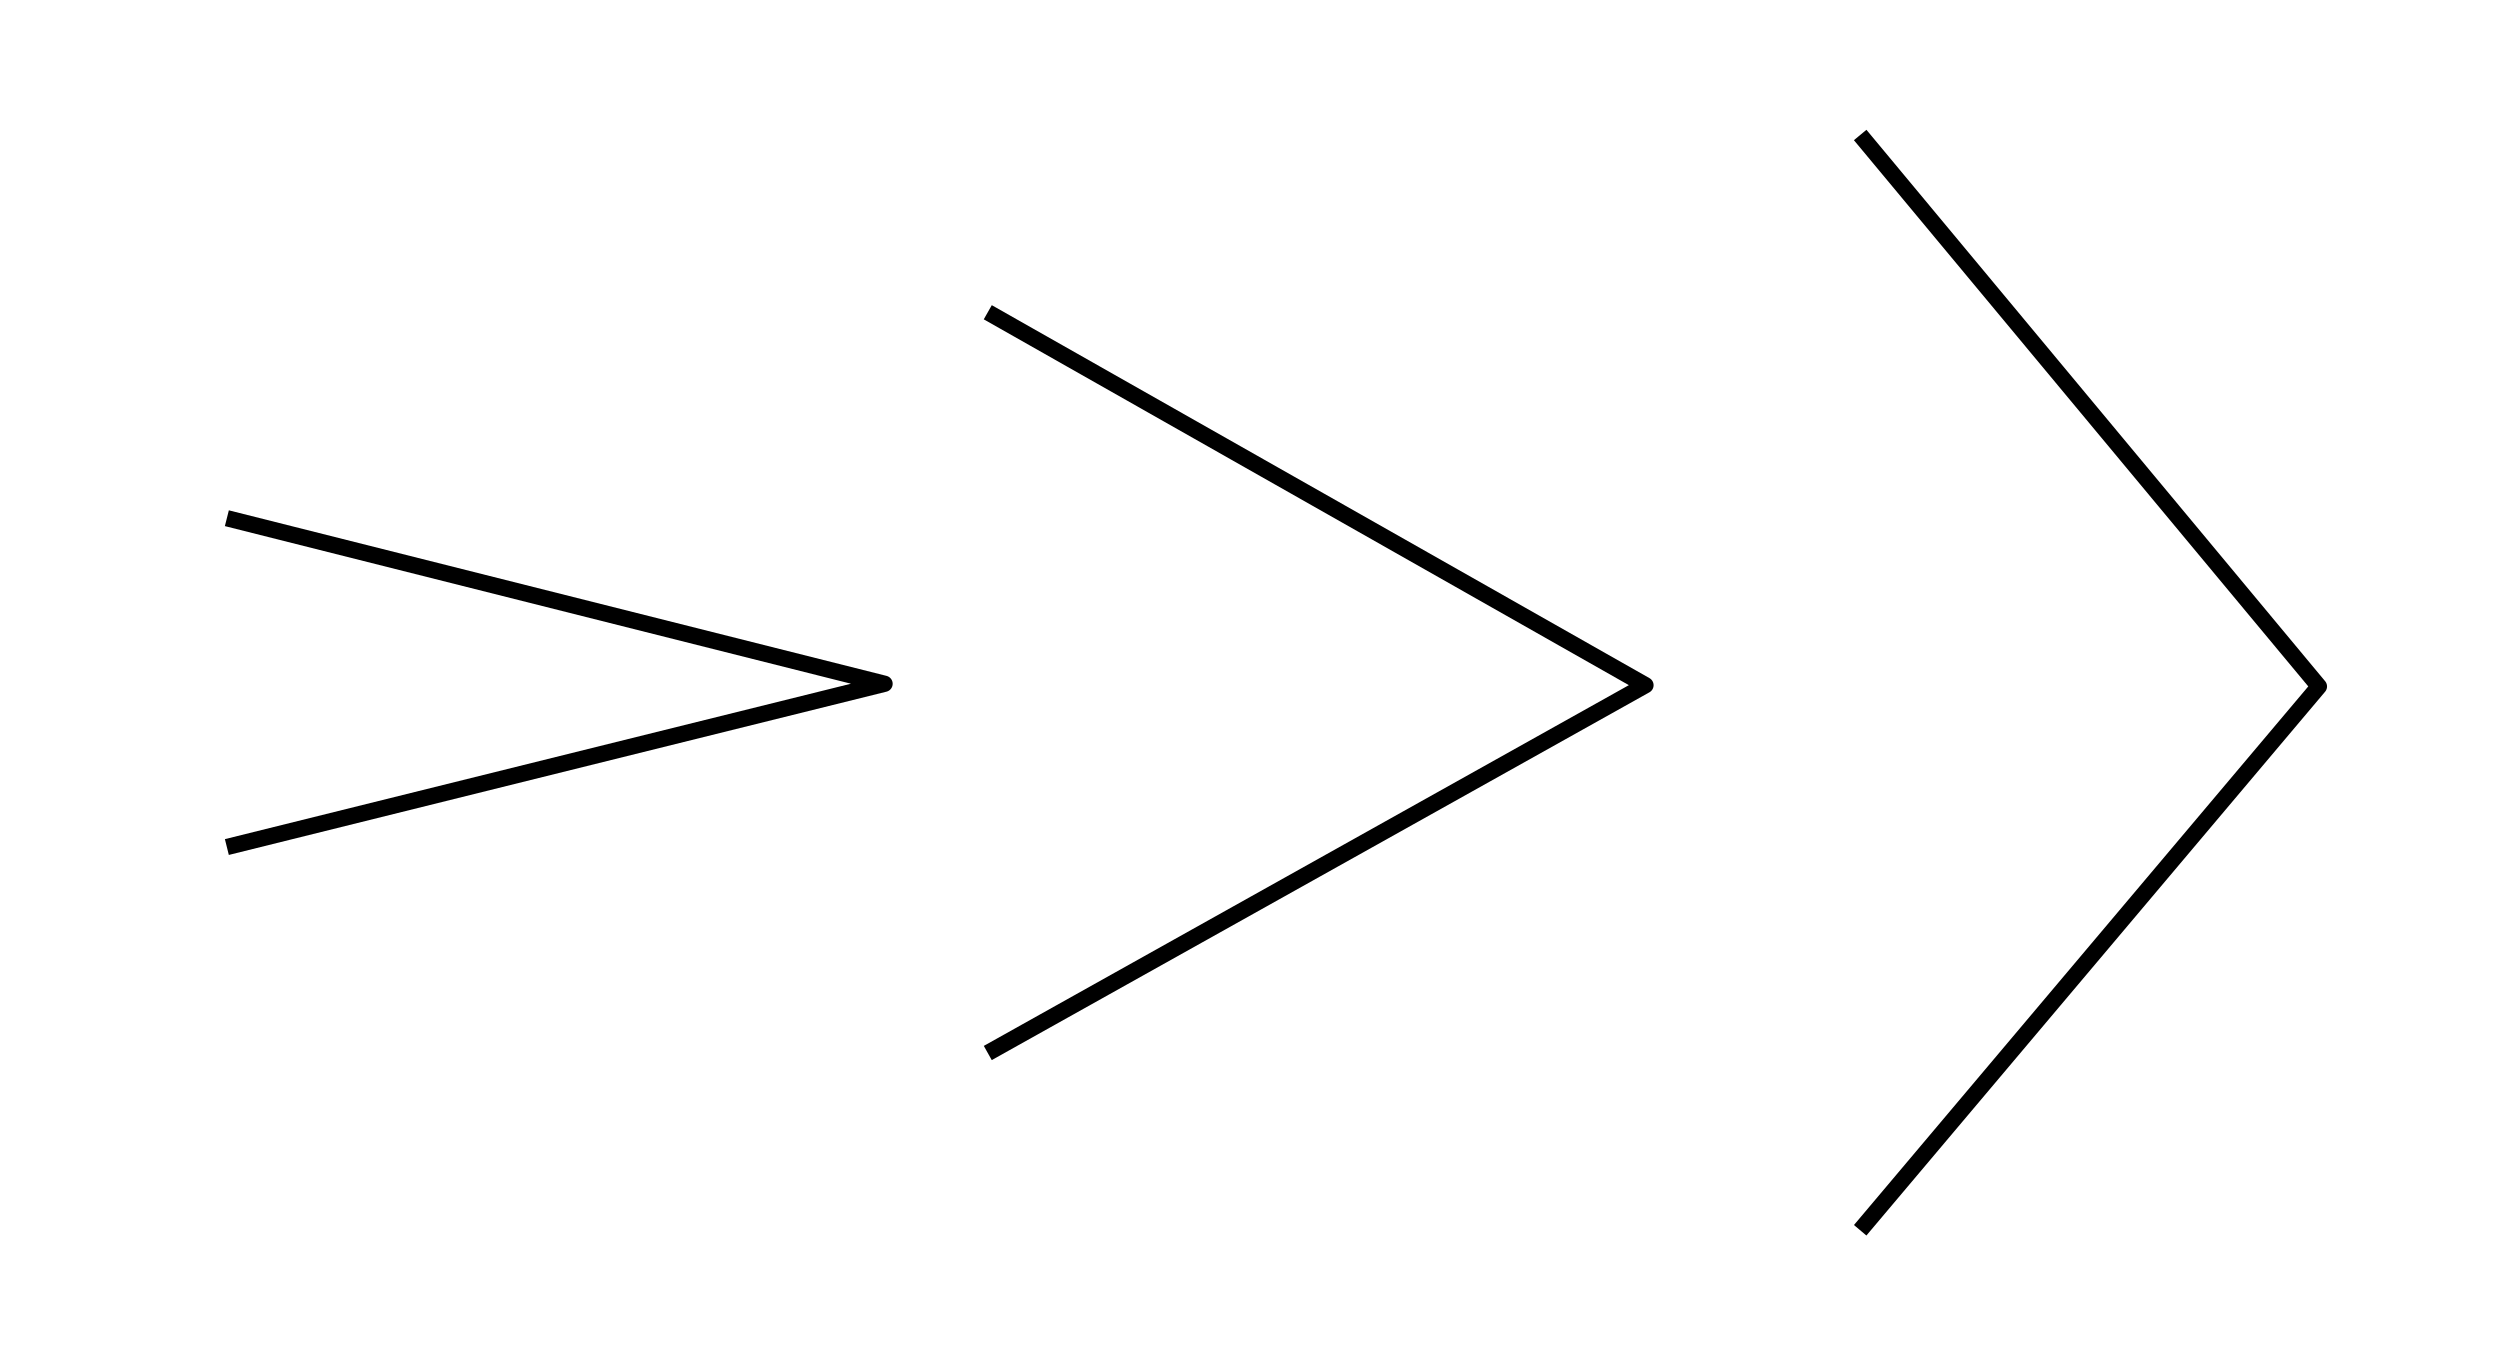 <?xml version="1.0" encoding="UTF-8" standalone="no"?>
<!DOCTYPE svg PUBLIC "-//W3C//DTD SVG 1.1//EN" "http://www.w3.org/Graphics/SVG/1.1/DTD/svg11.dtd">
<svg xmlns="http://www.w3.org/2000/svg" xmlns:xlink="http://www.w3.org/1999/xlink" version="1.1" width="234pt" height="126pt" viewBox="0 0 234 126">
<g enable-background="new">
<g>
<clipPath id="cp0">
<path transform="matrix(.002,0,0,.002,0,0)" d="M 0 0 L 118872 0 L 118872 64008 L 0 64008 L 0 0 Z "/>
</clipPath>
<g clip-path="url(#cp0)">
<path transform="matrix(.002,0,0,.002,0,0)" d="M 0 0 L 118872 0 L 118872 64008 L 0 64008 Z " fill-opacity="0" fill-rule="evenodd"/>
<path transform="matrix(.002,0,0,.002,0,0)" d="M 10617 24252.5 L 41396 32000.5 L 10617 39641.5 " fill-opacity="0" fill-rule="evenodd"/>
<path transform="matrix(.002,0,0,.002,0,0)" stroke-width="762" stroke-linecap="butt" stroke-linejoin="round" fill="none" stroke="#000000" d="M 10617 24252.5 L 41396 32000.5 L 10617 39641.5 "/>
<path transform="matrix(.002,0,0,.002,0,0)" d="M 46228 14613.5 L 77007 32067.42 L 46228 49280.3 " fill-opacity="0" fill-rule="evenodd"/>
<path transform="matrix(.002,0,0,.002,0,0)" stroke-width="762" stroke-linecap="butt" stroke-linejoin="round" fill="none" stroke="#000000" d="M 46228 14613.5 L 77007 32067.42 L 46228 49280.3 "/>
<path transform="matrix(.002,0,0,.002,0,0)" d="M 87056 6317.5 L 108524.35 32125.313 L 87056 57576.72 " fill-opacity="0" fill-rule="evenodd"/>
<path transform="matrix(.002,0,0,.002,0,0)" stroke-width="762" stroke-linecap="butt" stroke-linejoin="round" fill="none" stroke="#000000" d="M 87056 6317.5 L 108524.35 32125.313 L 87056 57576.72 "/>
</g>
</g>
</g>
</svg>
